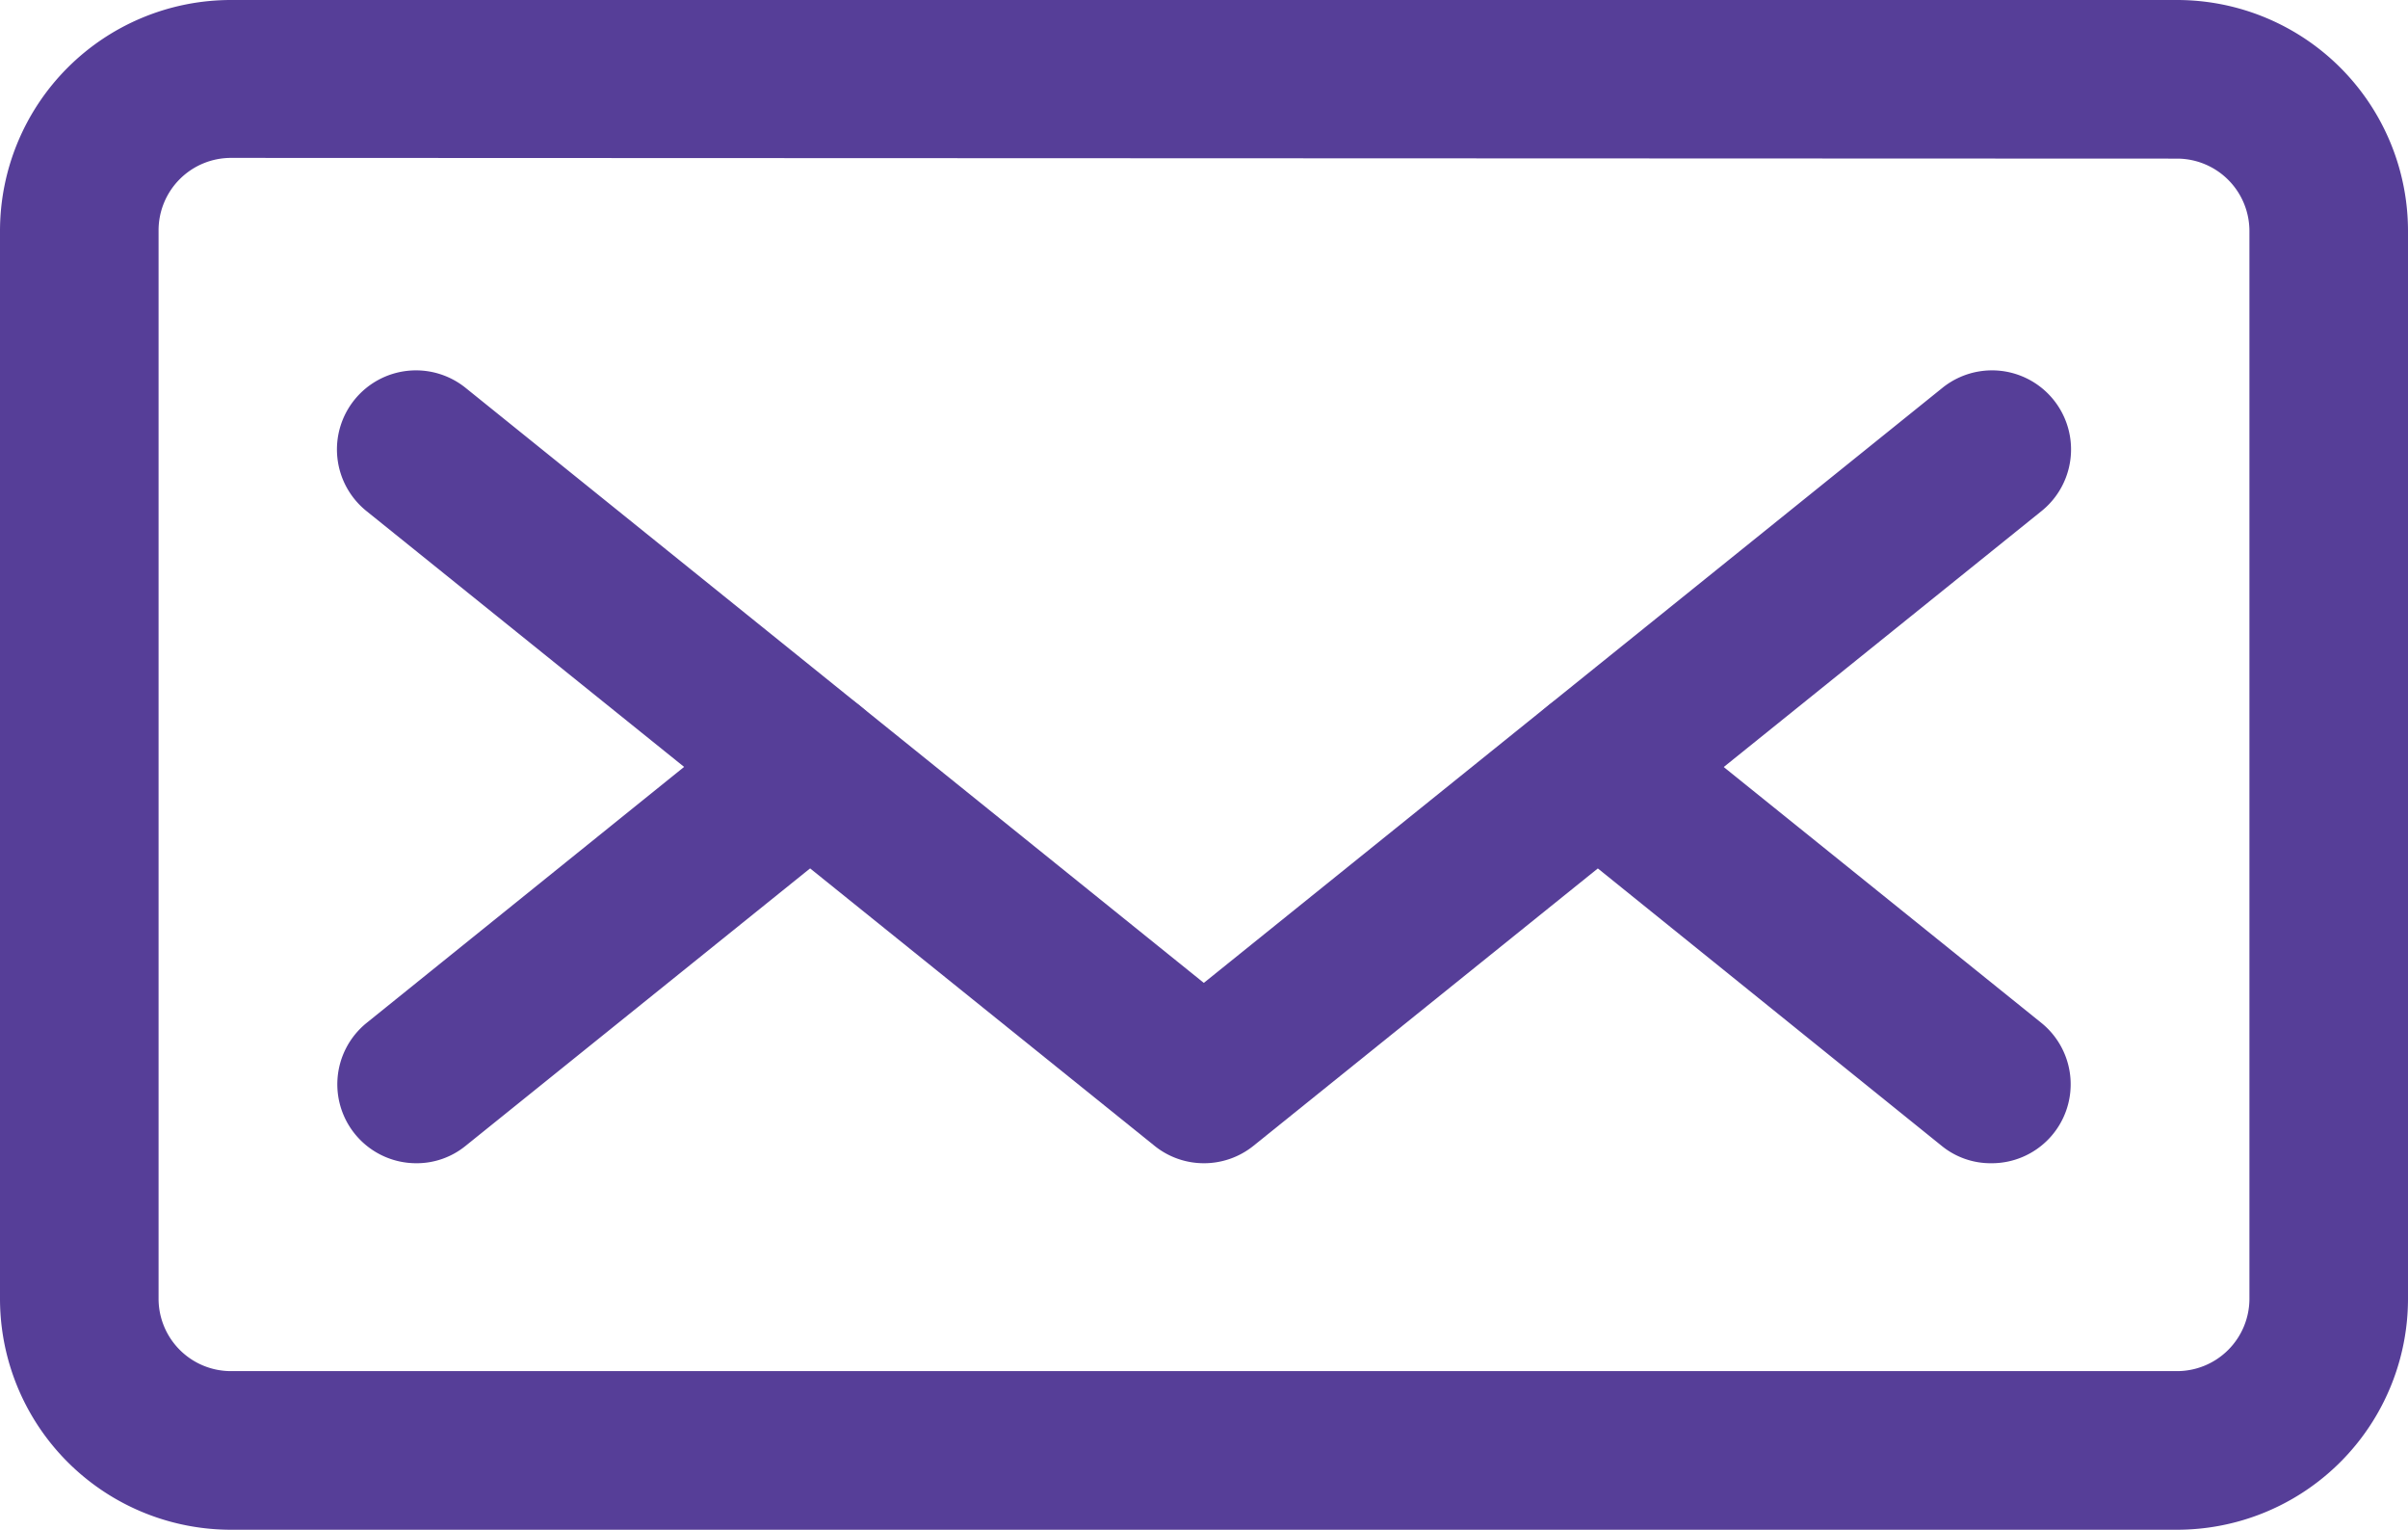 <svg xmlns="http://www.w3.org/2000/svg" viewBox="0 0 66.51 42.24"><defs><style>.cls-1{fill:#563e98;}</style></defs><title>Contact</title><g id="Layer_2" data-name="Layer 2"><g id="Layer_1-2" data-name="Layer 1"><path class="cls-1" d="M60.13,42.24H6.38A6.38,6.38,0,0,1,0,35.86V6.38A6.38,6.38,0,0,1,6.38,0H60.13a6.38,6.38,0,0,1,6.38,6.38V35.86A6.38,6.38,0,0,1,60.13,42.24ZM6.38,4.36a2,2,0,0,0-2,2V35.86a2,2,0,0,0,2,2H60.13a2,2,0,0,0,2-2V6.38a2,2,0,0,0-2-2Z"/><path class="cls-1" d="M33.25,32.12a2.17,2.17,0,0,1-1.36-.48L10.12,14.11a2.18,2.18,0,1,1,2.74-3.4L33.25,27.14l20.4-16.43a2.18,2.18,0,0,1,2.74,3.4L34.62,31.64A2.18,2.18,0,0,1,33.25,32.12Z"/><path class="cls-1" d="M55,32.12a2.14,2.14,0,0,1-1.37-.48L42.77,22.88a2.18,2.18,0,0,1,2.73-3.4l10.89,8.77A2.18,2.18,0,0,1,55,32.12Z"/><path class="cls-1" d="M11.49,32.12a2.18,2.18,0,0,1-1.37-3.87L21,19.48a2.18,2.18,0,0,1,2.74,3.4L12.86,31.64A2.14,2.14,0,0,1,11.49,32.12Z"/></g></g></svg>